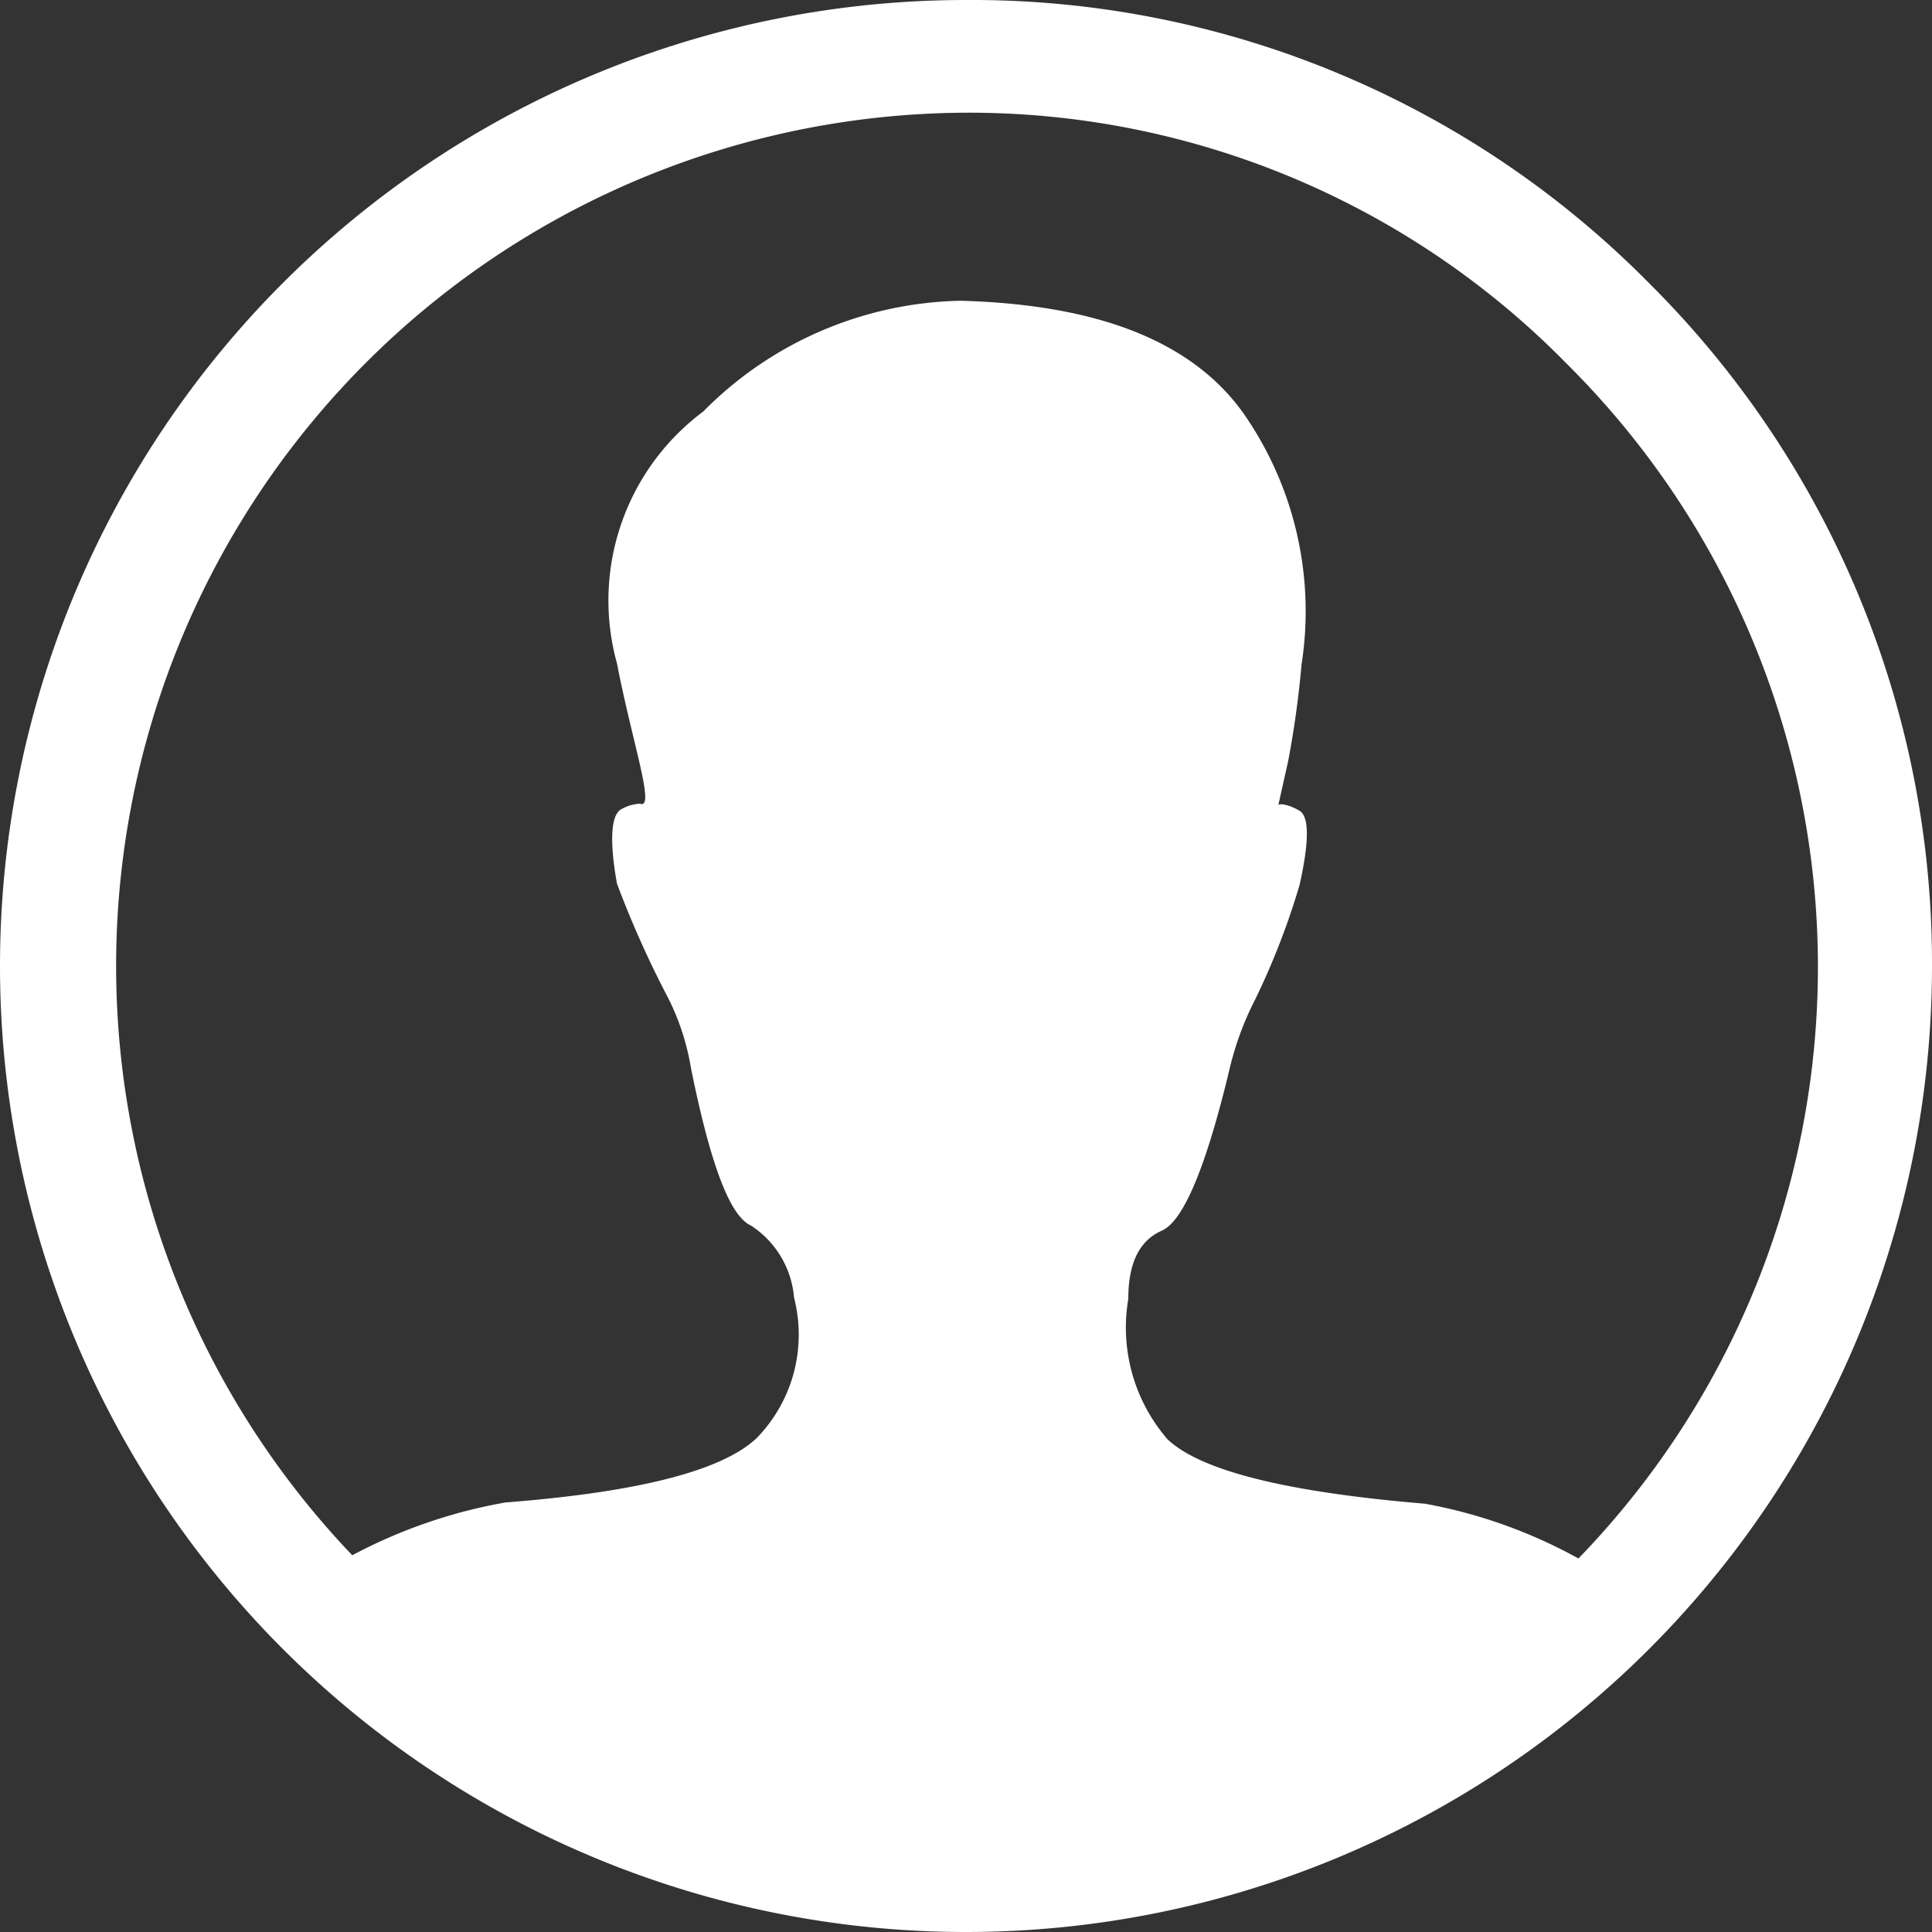 <svg id="图层_1" data-name="图层 1" xmlns="http://www.w3.org/2000/svg" viewBox="0 0 30 30">
    <rect x="0" y="0" width="30" height="30" fill="#333333" stroke="none"/>
    <defs>
        <style>.cls-1{fill:#fff;}</style>
    </defs>
    <title>用户</title>
    <path class="cls-1"
        d="M15,0a15,15,0,1,0,0,30A15,15,0,0,0,30,15,14.89,14.89,0,0,0,25.62,4.41,14.78,14.78,0,0,0,15,0Zm9.51,24.2a7.81,7.81,0,0,0-2.38-.85c-2.15-.18-3.48-.51-4-1a2.65,2.65,0,0,1-.61-2.18c0-.57.18-.91.52-1.06s.69-1,1.05-2.5a4.76,4.76,0,0,1,.4-1.09,11.48,11.48,0,0,0,.69-1.78c.15-.67.15-1.06,0-1.15s-.3-.12-.33-.09l.15-.67a14.89,14.89,0,0,0,.21-1.51,5.37,5.37,0,0,0-.9-3.9c-.79-1.11-2.24-1.69-4.39-1.75a5.77,5.77,0,0,0-4,1.72A3.66,3.66,0,0,0,9.58,10.3c.24,1.24.6,2.27.36,2.18,0,0-.15,0-.3.09s-.18.48-.06,1.15a15.6,15.6,0,0,0,.75,1.69,3.78,3.78,0,0,1,.4,1.18c.3,1.48.6,2.29.93,2.44a1.48,1.48,0,0,1,.67,1.12,2.3,2.3,0,0,1-.58,2.18c-.54.51-1.84.84-3.9,1a8,8,0,0,0-2.38.82A13.25,13.25,0,0,1,15,1.75a13,13,0,0,1,9.33,3.9,13.2,13.2,0,0,1,.18,18.55Z" />
</svg>